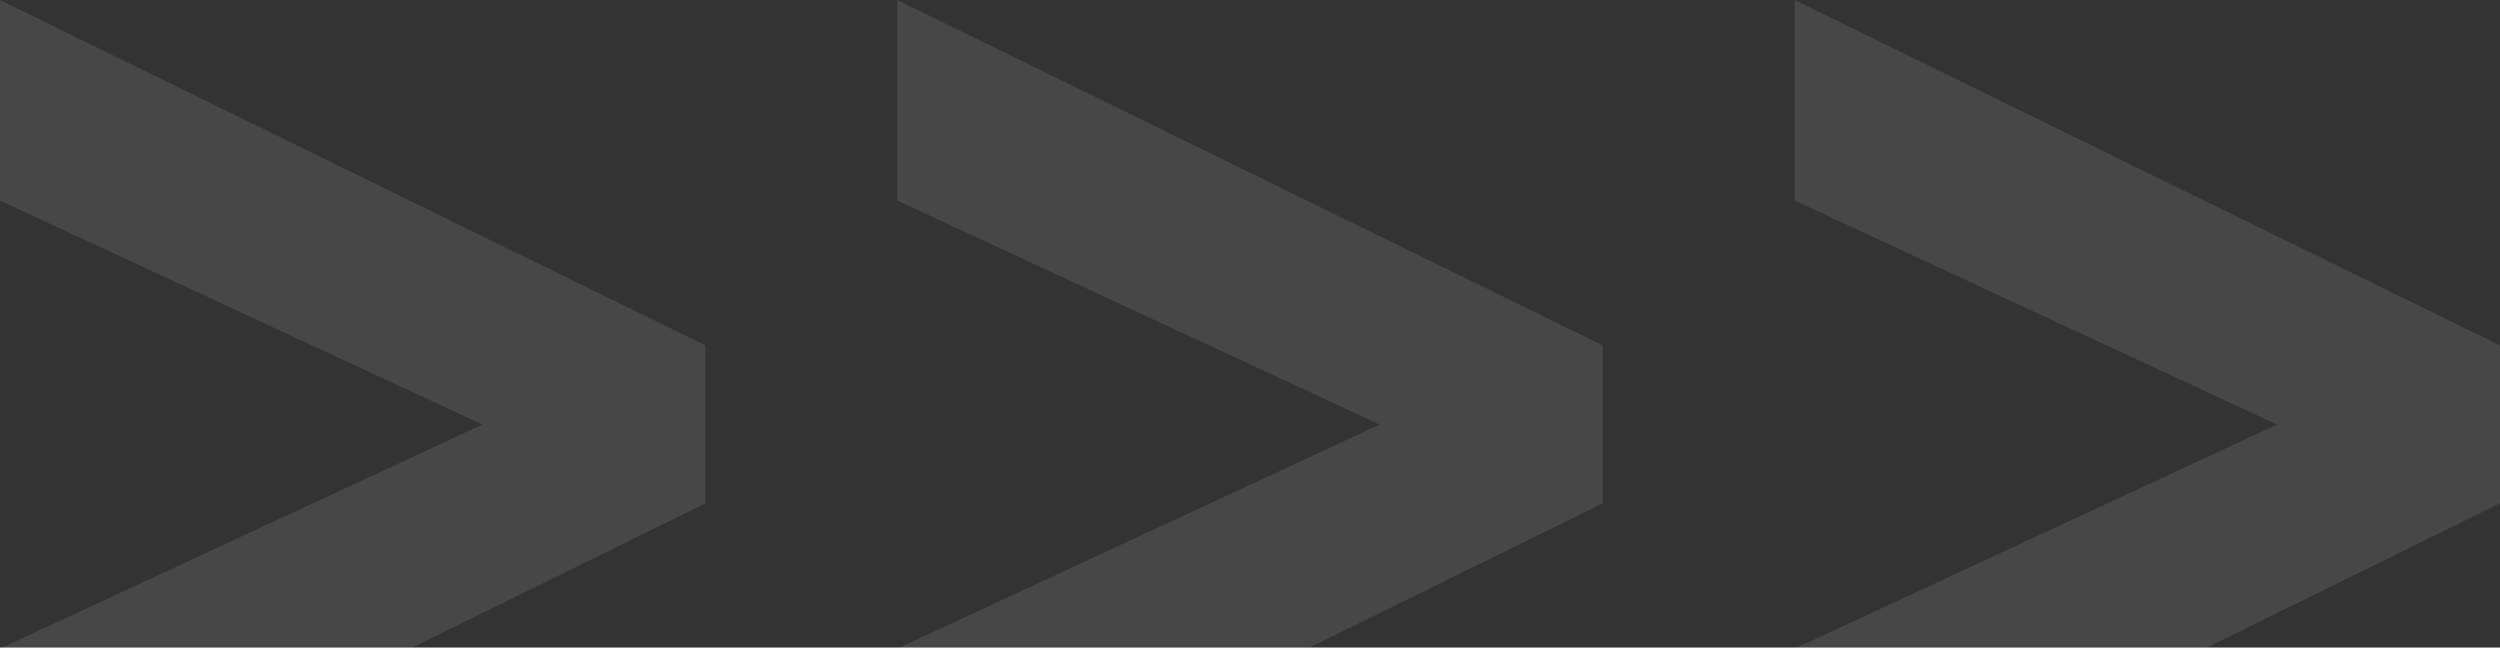 <?xml version="1.0" encoding="UTF-8"?> <svg xmlns="http://www.w3.org/2000/svg" width="2000" height="518" viewBox="0 0 2000 518" fill="none"><rect x="0" y="0" width="2000" height="518" fill="#333333" stroke="none"/> <path d="M564.301 276.325V402.688L0 680.209V518.894L385.959 339.656L0 160.418V0L564.301 276.325Z" fill="white" fill-opacity="0.1"></path> <path d="M1282.14 276.325V402.688L717.842 680.209V518.894L1103.8 339.656L717.842 160.418V0L1282.14 276.325Z" fill="white" fill-opacity="0.1"></path> <path d="M2000 276.325V402.688L1435.7 680.209V518.894L1821.66 339.656L1435.7 160.418V0L2000 276.325Z" fill="white" fill-opacity="0.1"></path> </svg> 